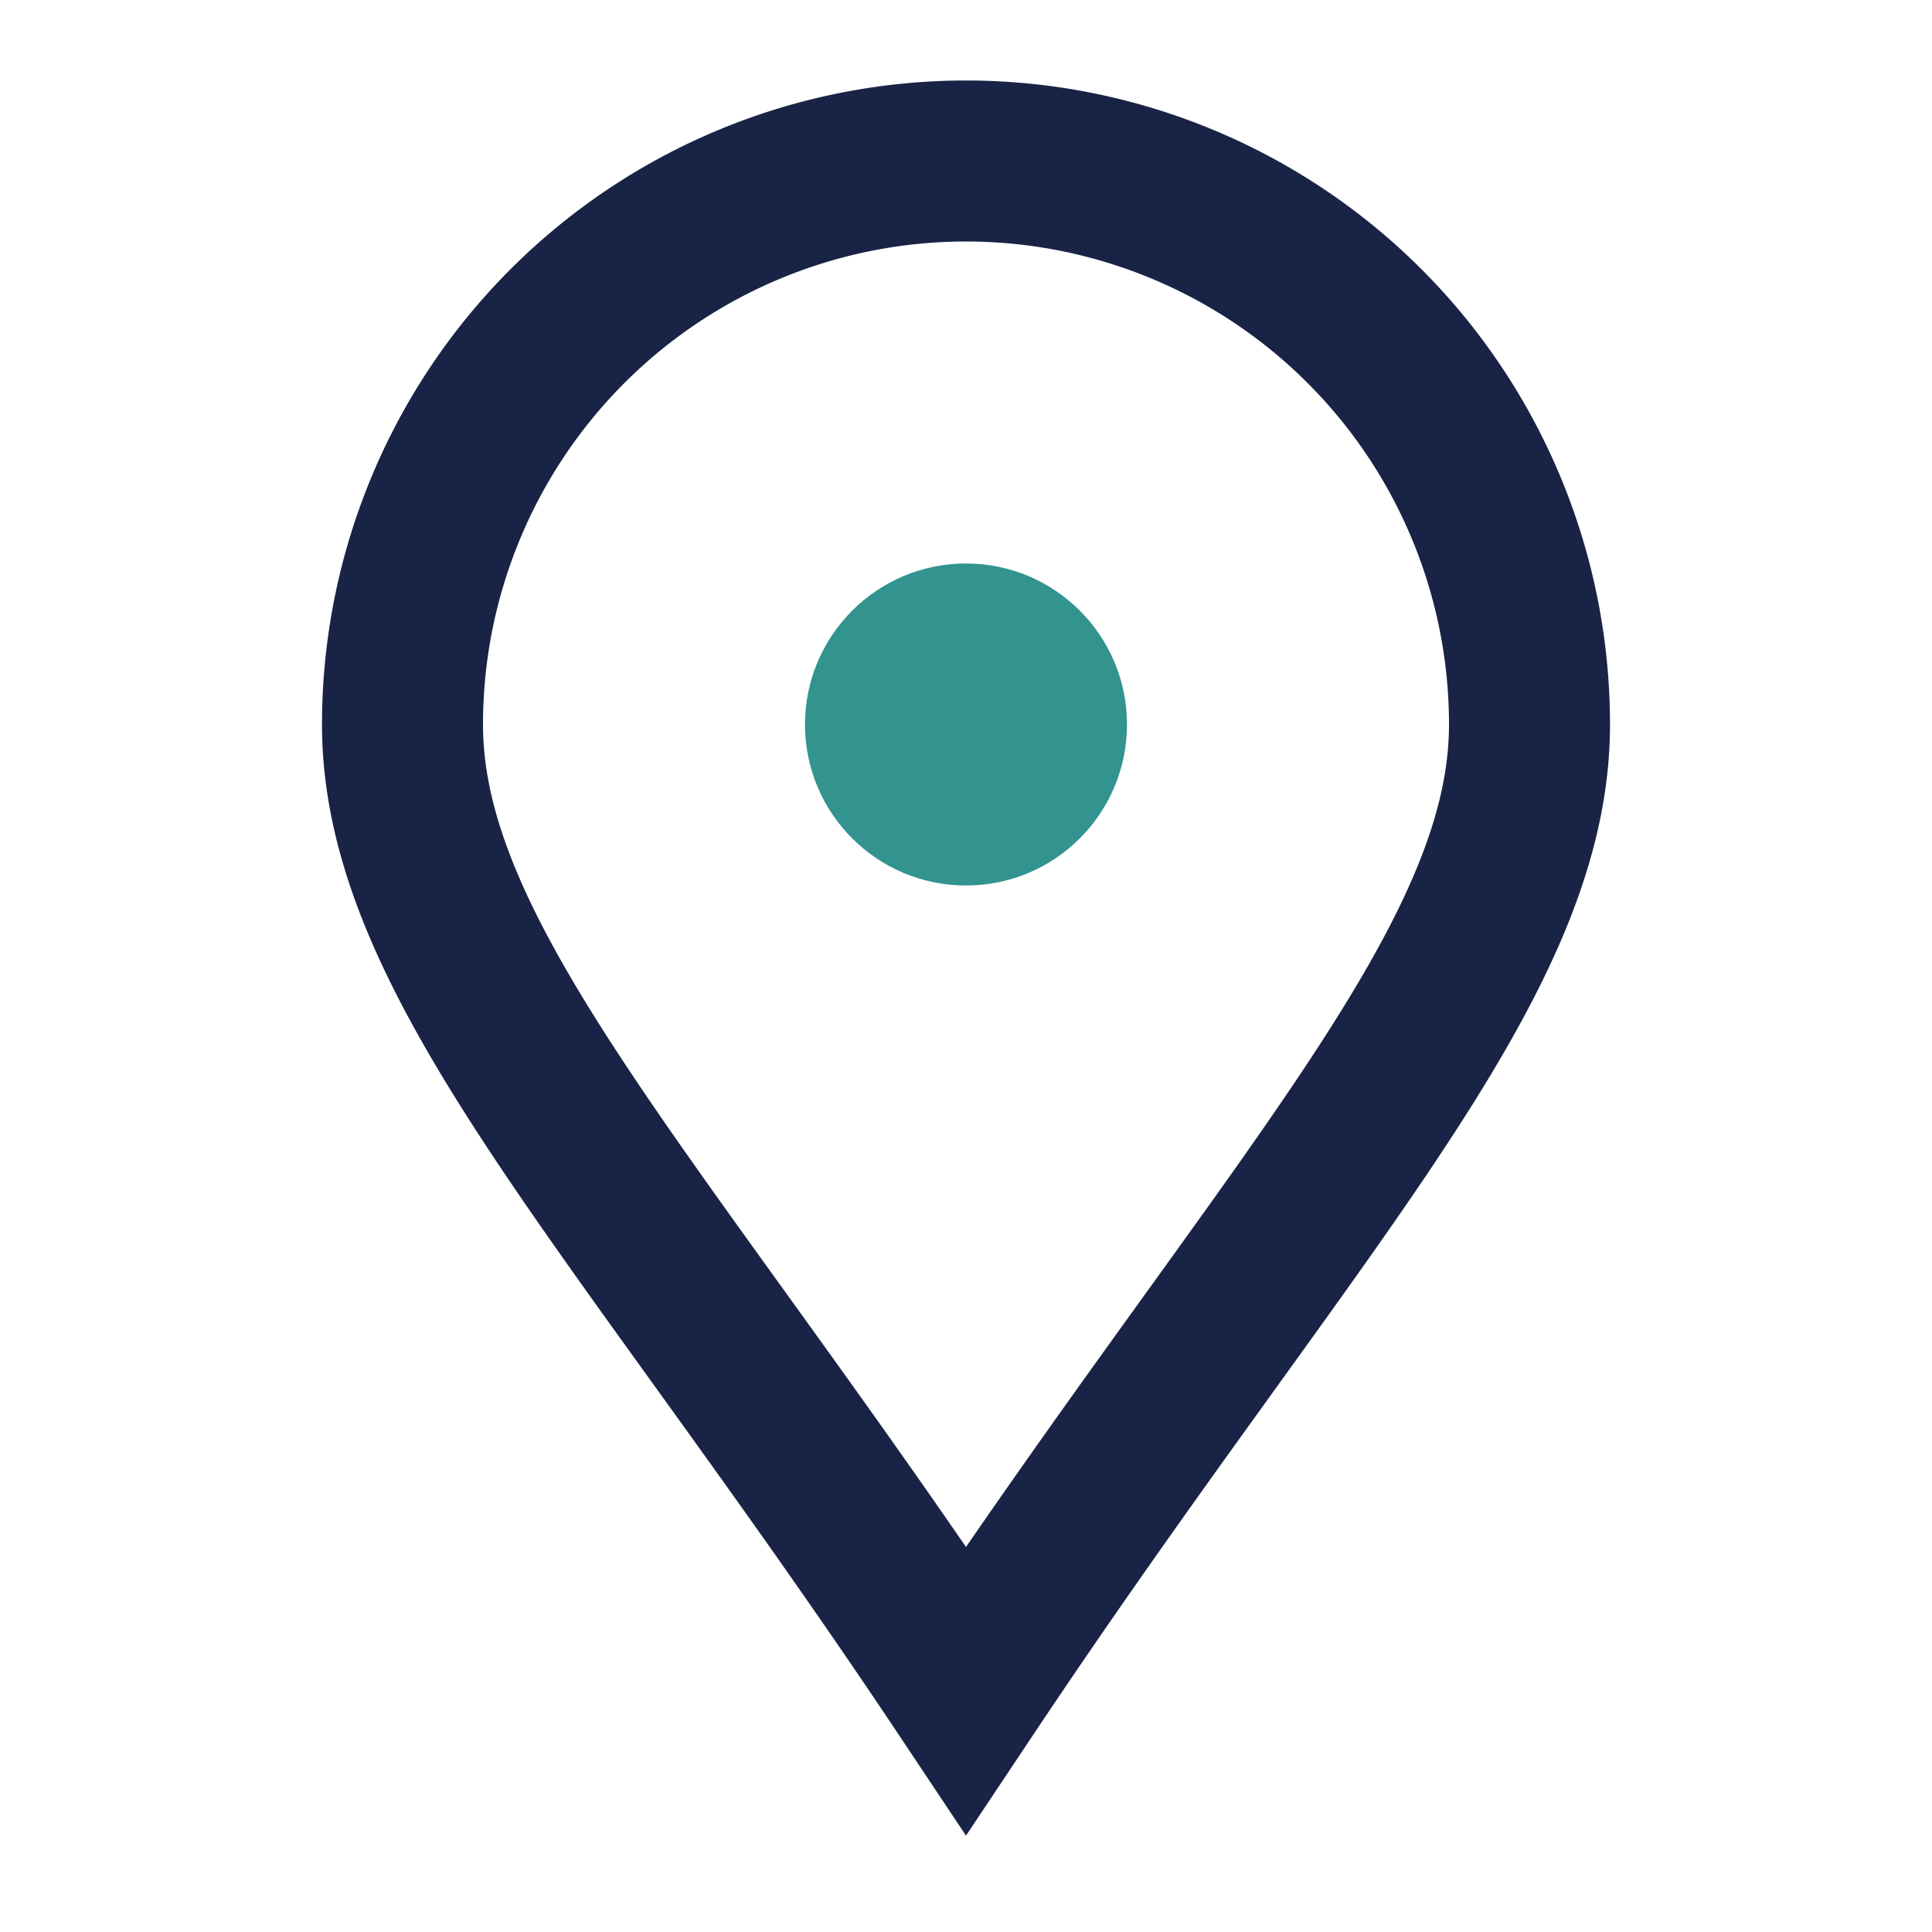 <?xml version="1.0" encoding="UTF-8"?>
<svg xmlns="http://www.w3.org/2000/svg" width="24" height="24" viewBox="0 0 24 24"><path d="M12 21C8 15 5 12 5 9a7 7 0 0114 0c0 3-3 6-7 12z" fill="none" stroke="#182345" stroke-width="2"/><circle cx="12" cy="9" r="2" fill="#32938F"/></svg>